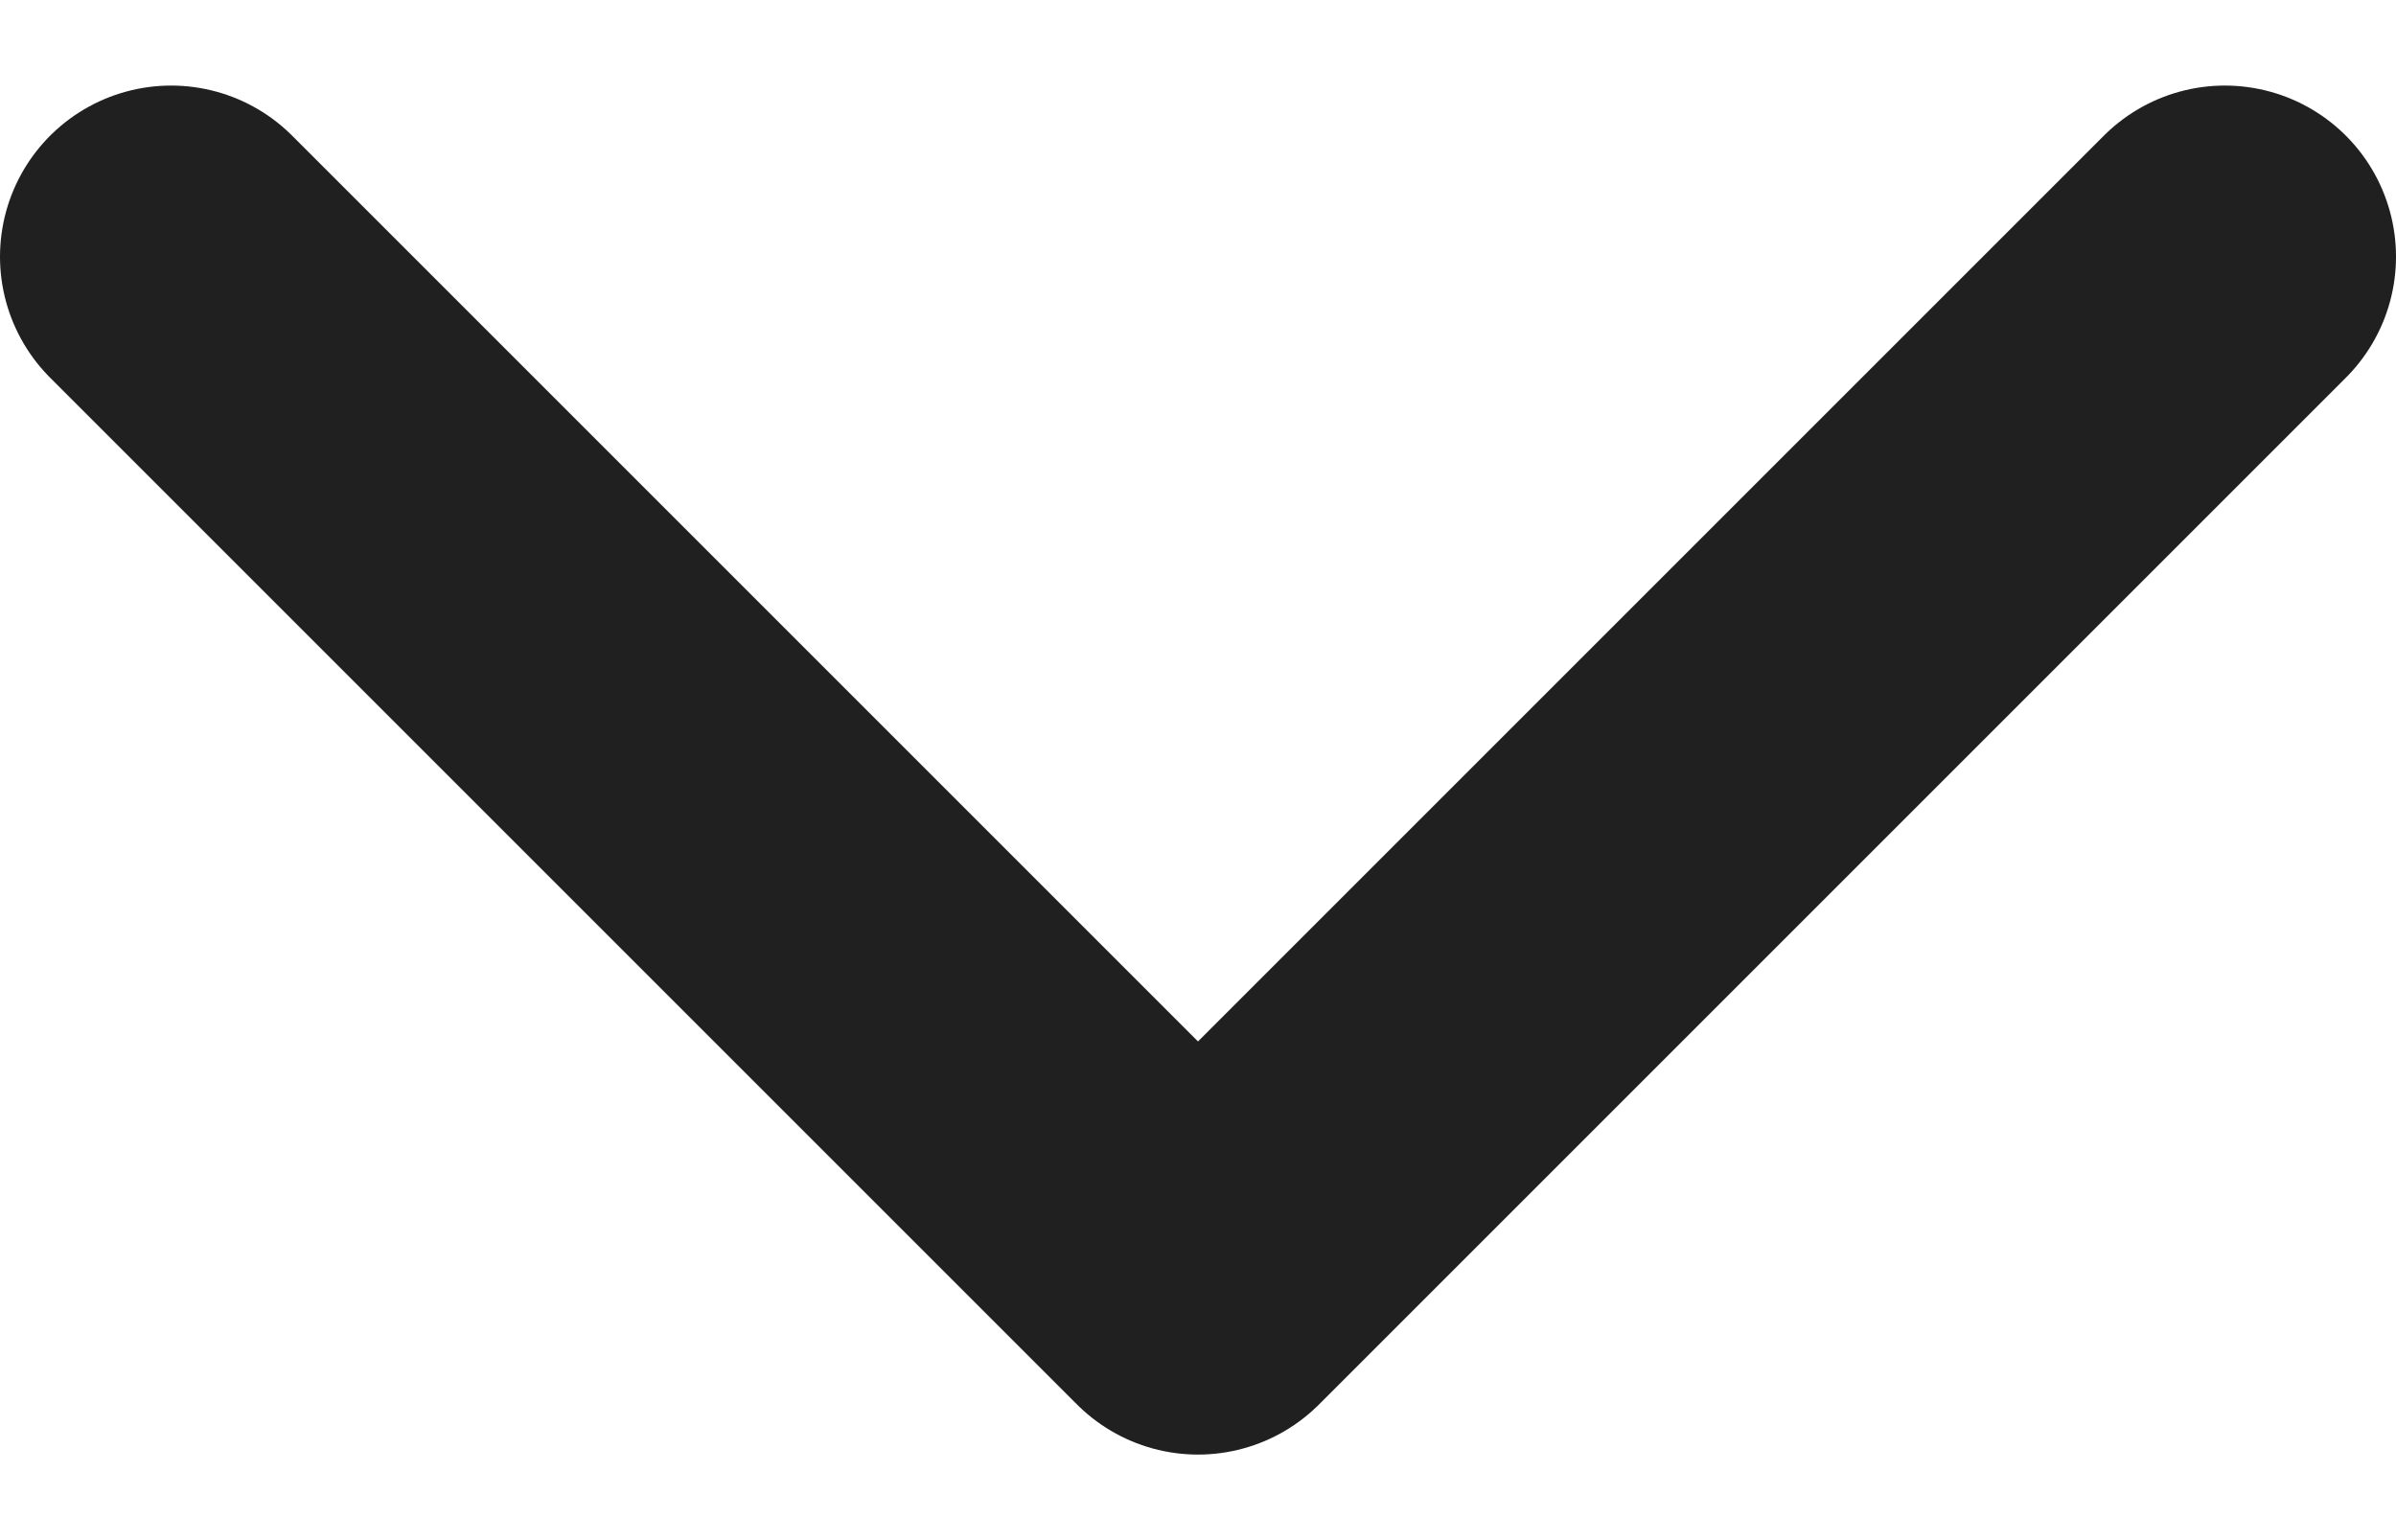 <svg width="14" height="9" viewBox="0 0 14 9" fill="none" xmlns="http://www.w3.org/2000/svg">
<path d="M1 1.5L7 7.5L13 1.5" stroke="#202020" stroke-width="2" stroke-linecap="round" stroke-linejoin="round"/>
</svg>
